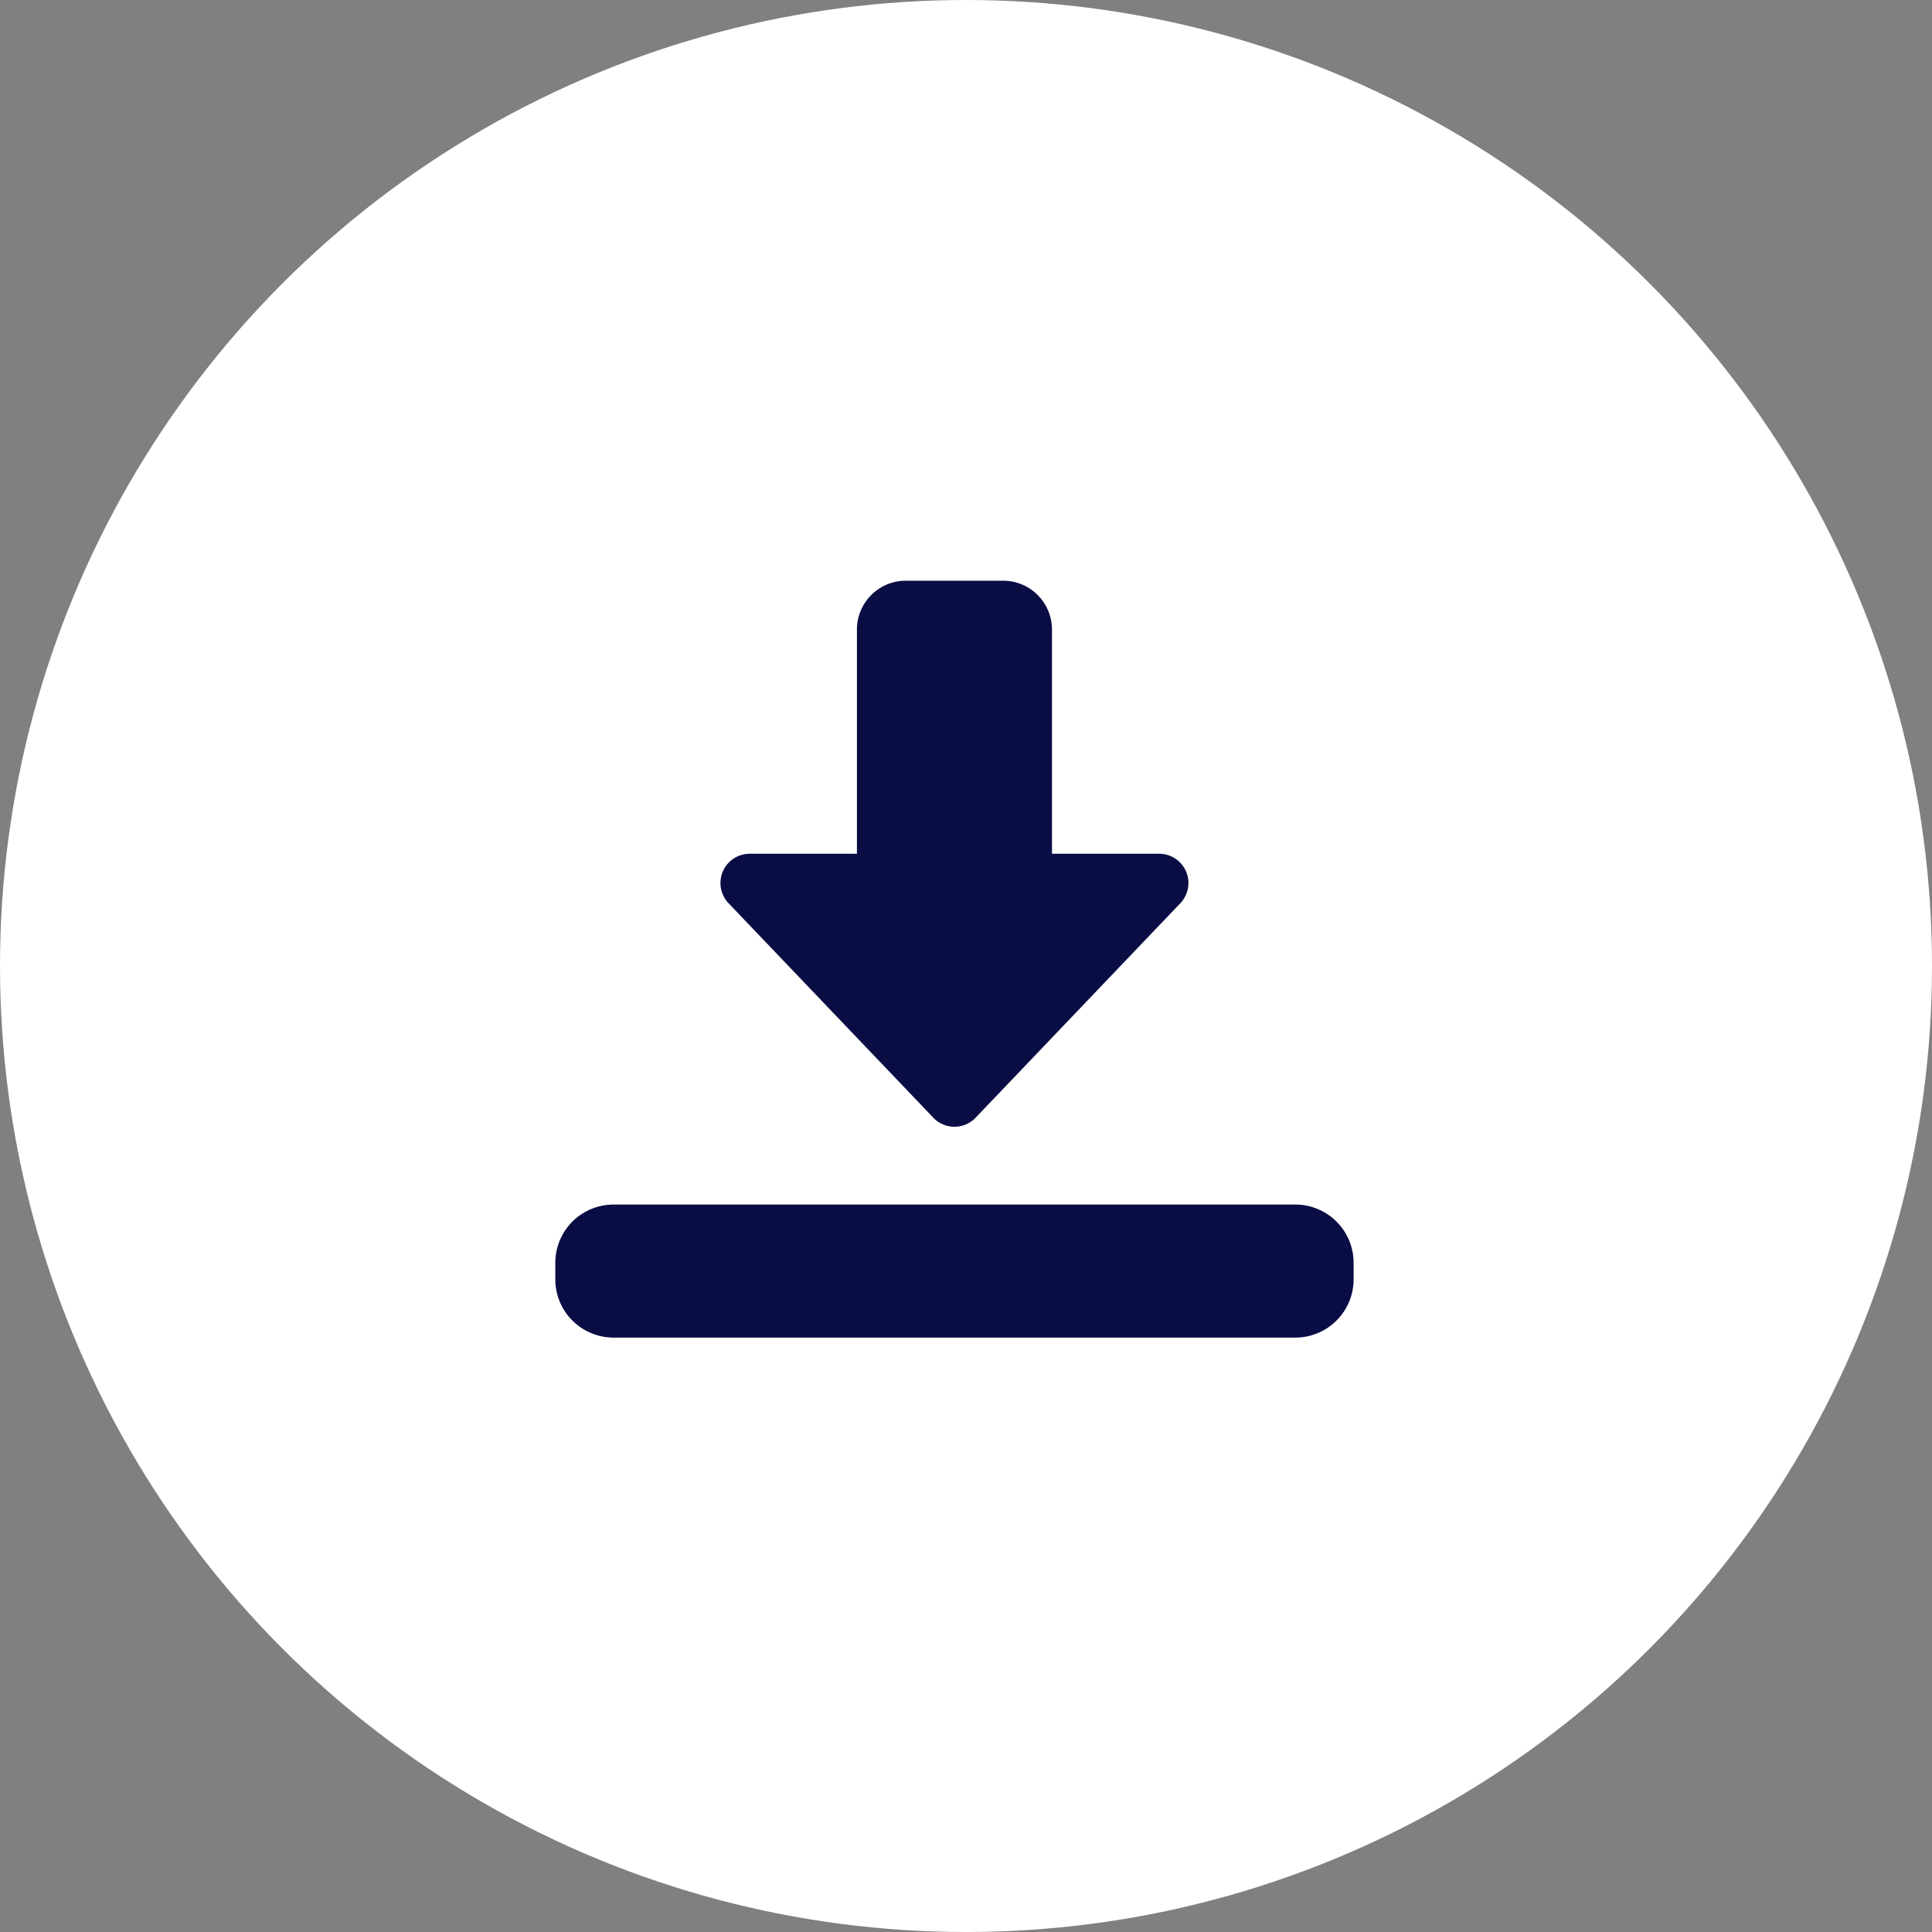 <svg xmlns="http://www.w3.org/2000/svg" width="80" height="80" viewBox="0 0 80 80">
  <rect x="0" y="0" width="80" height="80" fill="#808080" stroke="none"/>
  <g id="icon-3" transform="translate(-1318 -1216)">
    <circle id="icon-3-2" data-name="icon-3" cx="40" cy="40" r="40" transform="translate(1318 1216)" fill="#fff"/>
    <g id="direct-download_1_" data-name="direct-download (1)" transform="translate(1340.994 1241.609)">
      <path id="Path_29909" data-name="Path 29909" d="M15.691,24.611a1.209,1.209,0,0,1-.875-.375L6.336,15.354a1.212,1.212,0,0,1,.875-2.048h4.442V4.019A2.022,2.022,0,0,1,13.672,2H17.71a2.022,2.022,0,0,1,2.019,2.019v9.287H24.17a1.212,1.212,0,0,1,.875,2.048l-8.479,8.883A1.209,1.209,0,0,1,15.691,24.611Z" transform="translate(0.837 -3.563)" fill="#0a0d44"/>
      <path id="Path_29910" data-name="Path 29910" d="M30.646,23.509H2.41A2.413,2.413,0,0,1,0,21.1V20.41A2.413,2.413,0,0,1,2.41,18H30.646a2.413,2.413,0,0,1,2.41,2.41V21.1A2.413,2.413,0,0,1,30.646,23.509Z" transform="translate(0 6.269)" fill="#0a0d44"/>
    </g>
  </g>
</svg>
